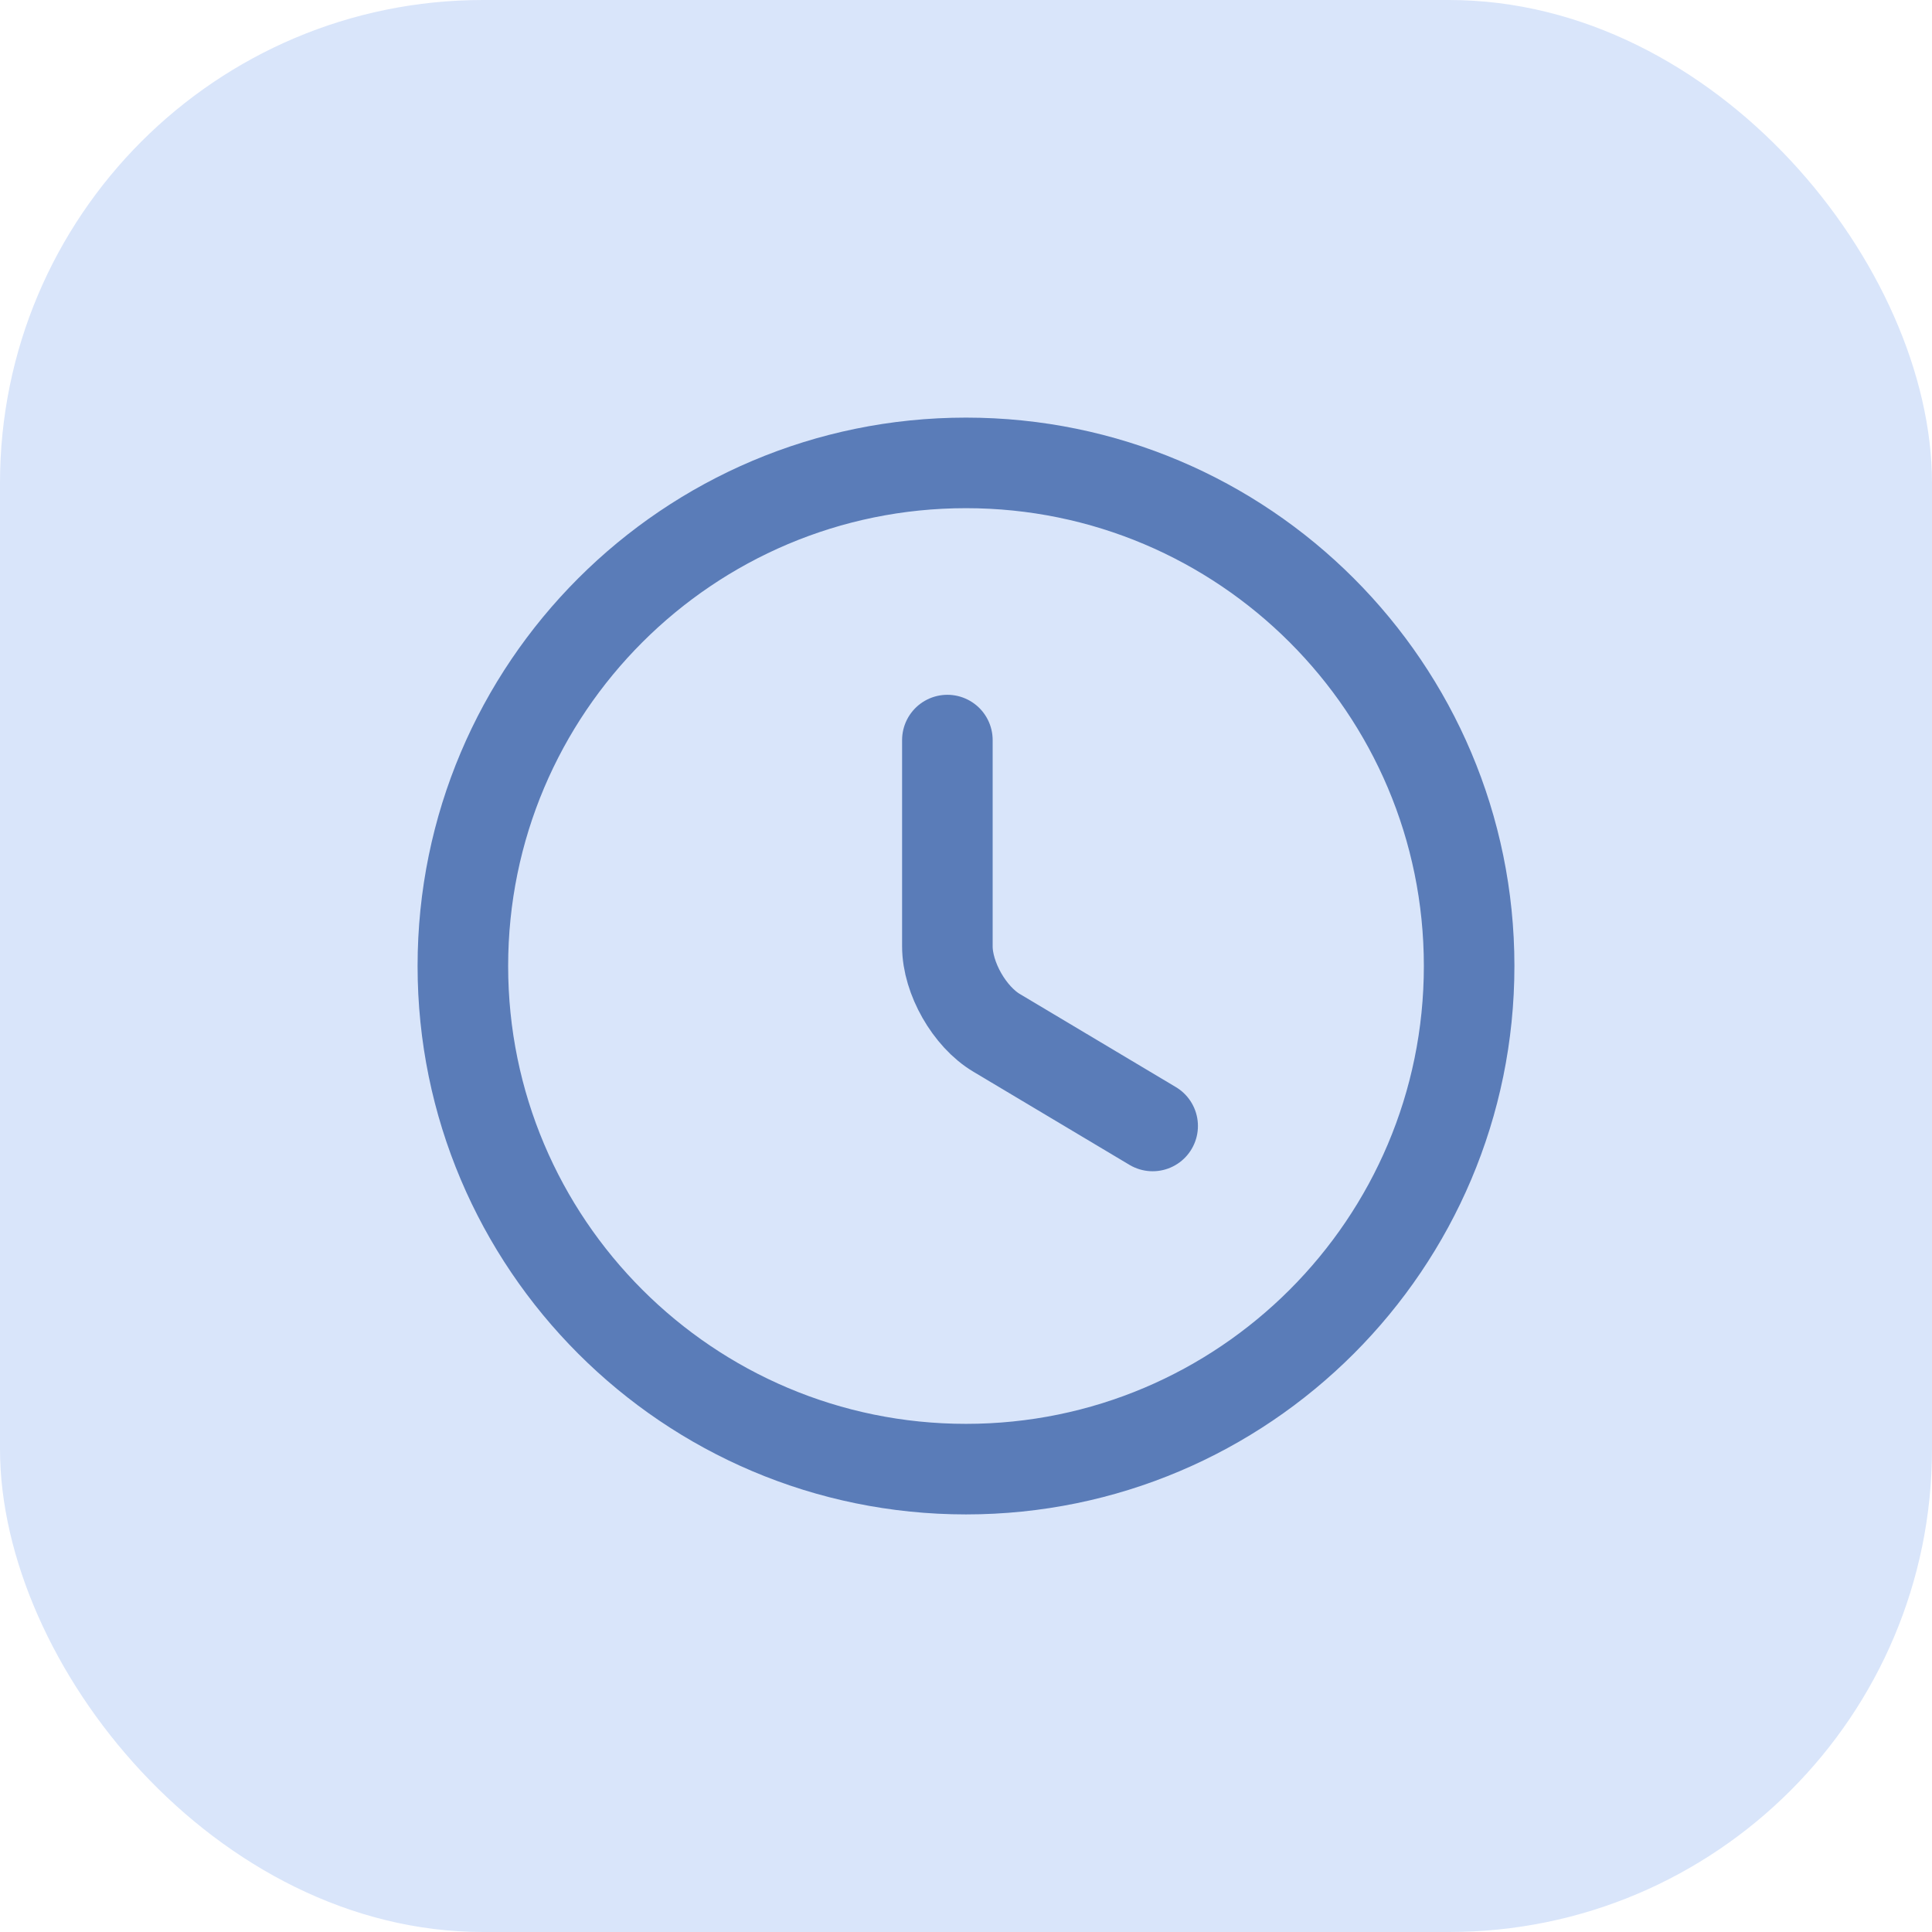 <svg width="64" height="64" viewBox="0 0 64 64" fill="none" xmlns="http://www.w3.org/2000/svg">
<rect width="64" height="64" rx="16" fill="#D9E5FA"/>
<path d="M48.667 32C48.667 41.2 41.2 48.667 32 48.667C22.8 48.667 15.333 41.2 15.333 32C15.333 22.8 22.8 15.334 32 15.334C41.2 15.334 48.667 22.8 48.667 32Z" stroke="#5A7CB8" stroke-width="3" stroke-linecap="round" stroke-linejoin="round"/>
<path d="M38.183 37.299L33.016 34.216C32.116 33.683 31.383 32.399 31.383 31.349V24.516" stroke="#5A7CB8" stroke-width="3" stroke-linecap="round" stroke-linejoin="round"/>
</svg>
